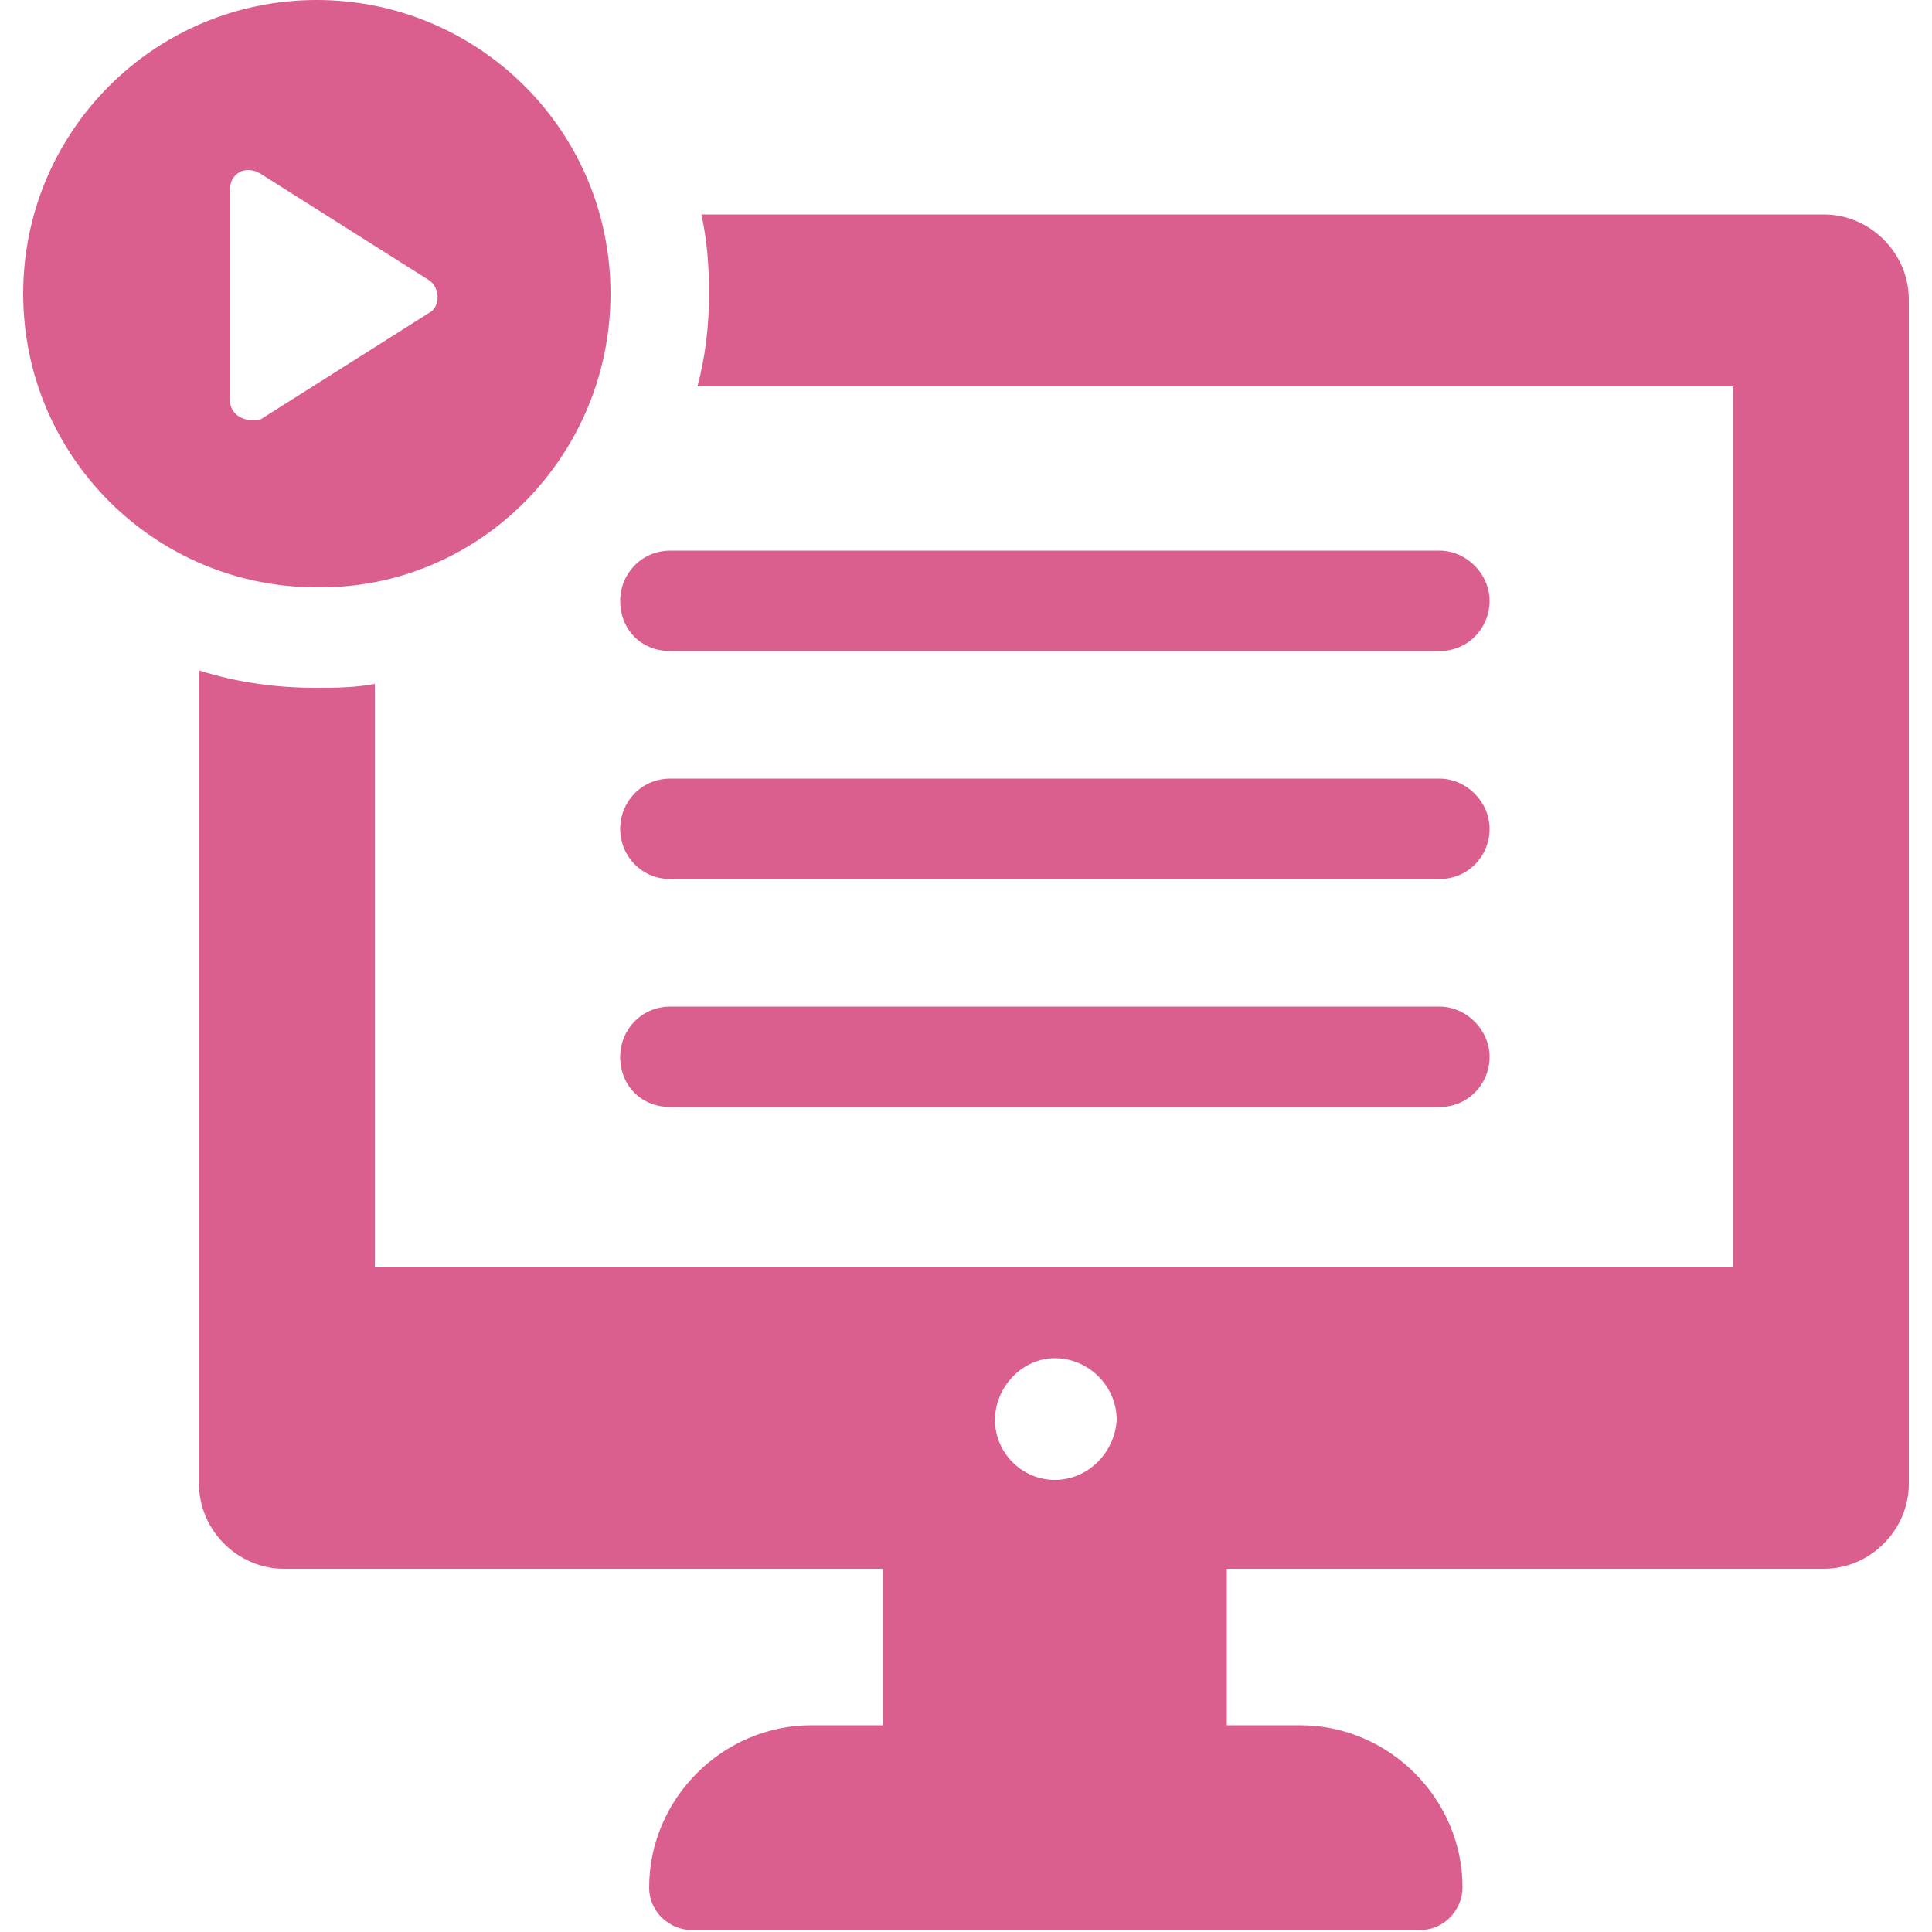 <?xml version="1.0" encoding="utf-8"?>
<!-- Generator: Adobe Illustrator 23.0.3, SVG Export Plug-In . SVG Version: 6.00 Build 0)  -->
<svg version="1.1" id="Layer_1" xmlns="http://www.w3.org/2000/svg" xmlns:xlink="http://www.w3.org/1999/xlink" x="0px" y="0px"
	 viewBox="0 0 100 100" style="enable-background:new 0 0 100 100;" xml:space="preserve">
<style type="text/css">
	.st0{fill:#DB5F8E;}
</style>
<g>
	<g>
		<path class="st0" d="M94.4,11.1H36.3c0.3,1.3,0.4,2.7,0.4,4.1c0,1.7-0.2,3.3-0.6,4.8h53.6v45.6H19.4V35.4c-1.1,0.2-2,0.2-3.1,0.2
			c-2.1,0-4.1-0.3-6-0.9v42.1c0,2.4,2,4.4,4.4,4.4h31v8.1H42c-4.6,0-8.4,3.8-8.4,8.4c0,1.3,1.1,2.2,2.2,2.2h37.7
			c1.3,0,2.2-1.1,2.2-2.2c0-4.6-3.8-8.4-8.4-8.4h-3.8v-8.1h30.9c2.4,0,4.4-2,4.4-4.4V15.5C98.8,13.1,96.8,11.1,94.4,11.1z
			 M54.6,76.6c-1.7,0-3.1-1.4-3.1-3.1c0-1.7,1.4-3.2,3.1-3.2c1.7,0,3.2,1.4,3.2,3.2C57.7,75.2,56.3,76.6,54.6,76.6z"/>
		<path class="st0" d="M31.6,15.2C31.6,6.7,24.7,0,16.4,0C8,0,1.2,6.8,1.2,15.2c0,8.4,6.8,15.2,15.2,15.2
			C24.8,30.5,31.6,23.6,31.6,15.2z M11.9,20.7V9.8c0-0.8,0.8-1.3,1.6-0.8l8.7,5.5c0.6,0.4,0.6,1.4,0,1.7l-8.7,5.5
			C12.7,21.9,11.9,21.5,11.9,20.7z"/>
		<path class="st0" d="M34.7,57.3h39.8c1.5,0,2.6-1.2,2.6-2.6s-1.2-2.6-2.6-2.6H34.7c-1.5,0-2.6,1.2-2.6,2.6
			C32.1,56.2,33.2,57.3,34.7,57.3z"/>
		<path class="st0" d="M34.7,45.5h39.8c1.5,0,2.6-1.2,2.6-2.6s-1.2-2.6-2.6-2.6H34.7c-1.5,0-2.6,1.2-2.6,2.6S33.2,45.5,34.7,45.5z"
			/>
		<path class="st0" d="M34.7,33.7h39.8c1.5,0,2.6-1.2,2.6-2.6s-1.2-2.6-2.6-2.6H34.7c-1.5,0-2.6,1.2-2.6,2.6
			C32.1,32.6,33.2,33.7,34.7,33.7z"/>
	</g>
</g>
</svg>
